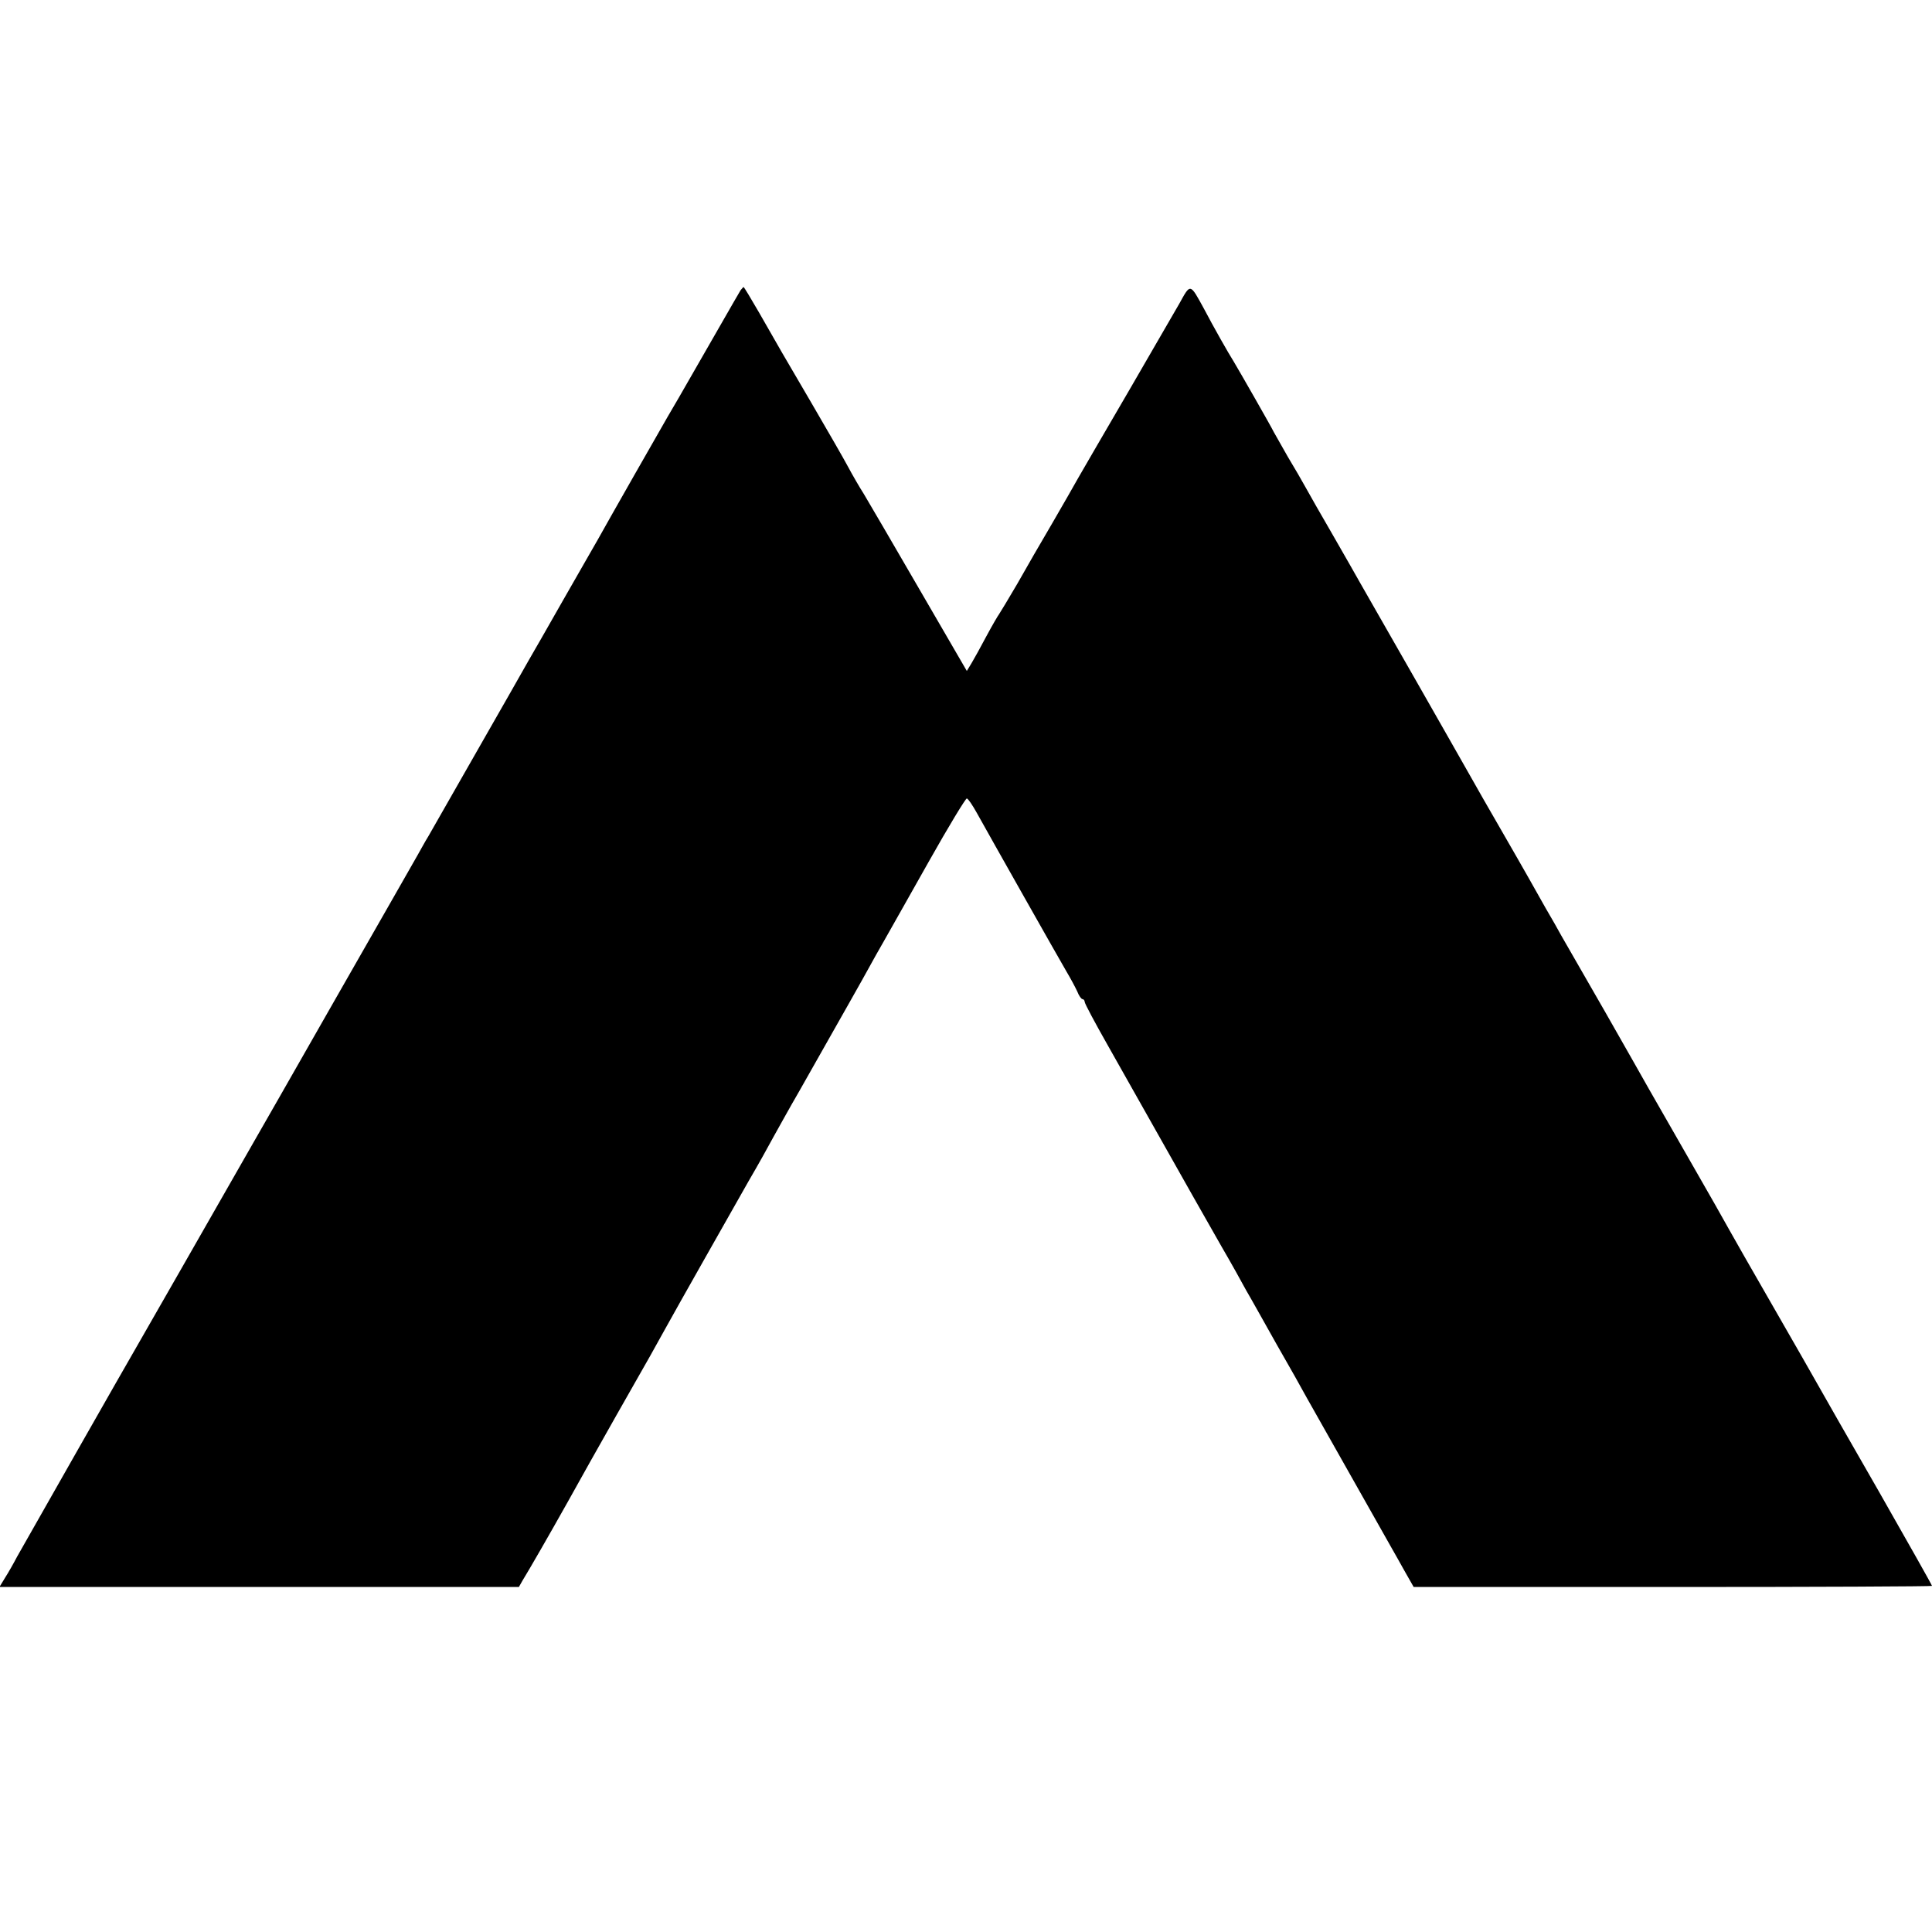 <?xml version="1.0" standalone="no"?>
<!DOCTYPE svg PUBLIC "-//W3C//DTD SVG 20010904//EN"
 "http://www.w3.org/TR/2001/REC-SVG-20010904/DTD/svg10.dtd">
<svg version="1.0" xmlns="http://www.w3.org/2000/svg"
 width="700pt" height="700pt" viewBox="0 0 700 700"
 preserveAspectRatio="xMidYMid meet">
<g transform="translate(0,700) scale(0.1,-0.1)"
fill="#000000" stroke="none">
<path d="M2683 5948 c-10 -17 -8 -13 -141 -245 -62 -109 -118 -205 -123 -213
-12 -20 -225 -394 -253 -445 -13 -22 -69 -121 -126 -220 -56 -99 -112 -196
-123 -215 -35 -63 -345 -604 -365 -640 -12 -19 -29 -51 -40 -70 -11 -19 -144
-253 -297 -520 -152 -267 -286 -501 -297 -520 -130 -228 -422 -738 -429 -750
-14 -23 -399 -700 -427 -750 -13 -25 -33 -60 -44 -77 l-20 -33 941 0 941 0 13
23 c27 44 96 164 165 287 38 69 118 211 177 315 130 228 133 234 175 310 45
82 229 406 302 535 34 58 74 130 90 160 17 30 58 105 93 165 162 286 234 413
254 450 12 22 36 65 54 96 17 31 91 160 162 287 72 128 134 230 138 229 5 -1
21 -25 36 -52 50 -90 298 -529 325 -575 15 -25 32 -57 39 -72 6 -16 15 -28 19
-28 4 0 8 -5 8 -10 0 -6 38 -77 84 -158 74 -131 132 -234 193 -342 70 -124
164 -291 218 -385 35 -60 75 -132 90 -160 16 -27 65 -115 110 -195 46 -80 95
-167 110 -195 23 -41 243 -430 305 -540 9 -16 32 -56 49 -87 l33 -58 939 0
c516 0 939 2 939 4 0 3 -87 157 -193 343 -107 186 -205 358 -219 383 -14 25
-87 153 -163 285 -76 132 -148 258 -160 280 -12 22 -77 137 -145 255 -68 118
-133 233 -146 255 -12 22 -84 148 -159 280 -76 132 -147 256 -158 275 -10 19
-36 64 -57 100 -20 36 -48 85 -62 110 -14 25 -60 105 -102 178 -43 74 -89 155
-103 180 -15 26 -107 189 -206 362 -99 173 -189 331 -200 350 -11 19 -54 96
-97 170 -43 74 -88 153 -100 175 -12 22 -41 72 -64 110 -22 39 -45 79 -51 90
-9 19 -124 220 -145 255 -19 30 -73 125 -107 190 -52 95 -49 94 -90 20 -11
-19 -92 -159 -180 -311 -89 -152 -172 -296 -186 -320 -13 -24 -56 -98 -94
-164 -39 -66 -96 -165 -127 -220 -32 -55 -62 -104 -66 -110 -4 -5 -25 -41 -46
-80 -20 -38 -45 -83 -54 -98 l-17 -28 -173 298 c-95 164 -185 318 -200 343
-16 25 -42 70 -58 100 -16 30 -76 134 -132 230 -111 189 -111 190 -190 328
-29 50 -54 92 -56 92 -1 0 -6 -6 -11 -12z"/>
</g>
</svg>
